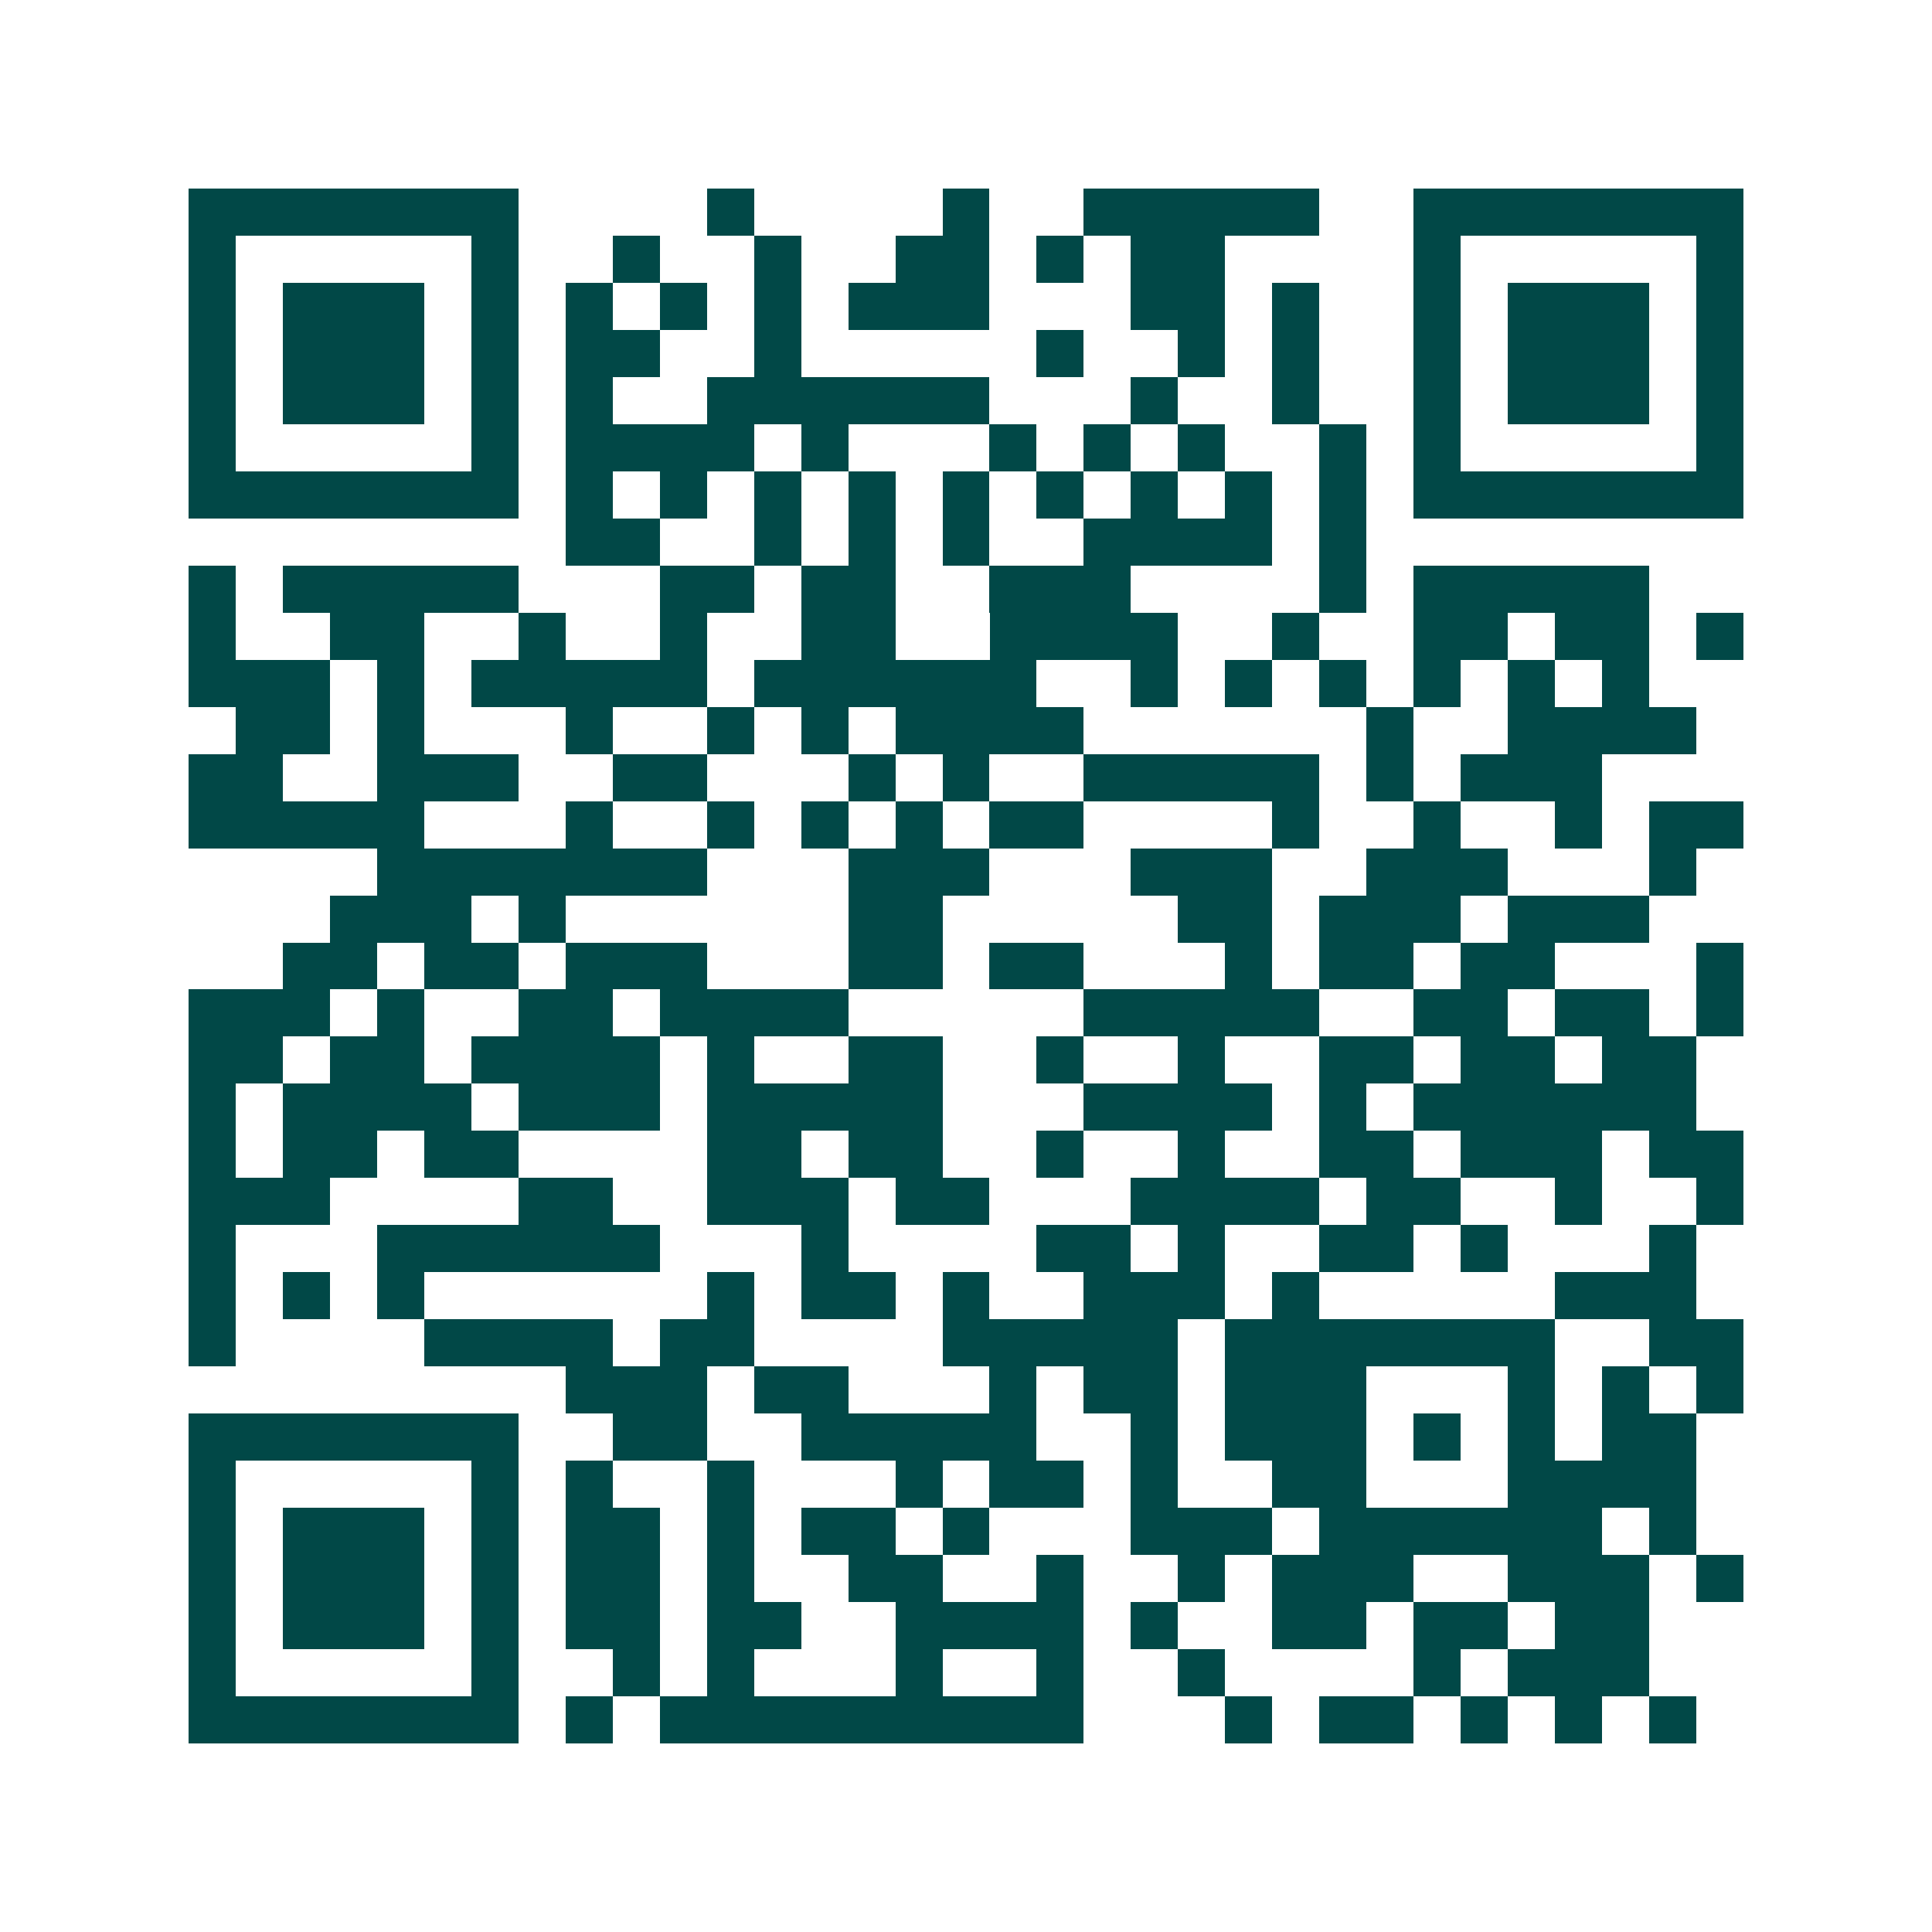 <svg xmlns="http://www.w3.org/2000/svg" width="200" height="200" viewBox="0 0 41 41" shape-rendering="crispEdges"><path fill="#ffffff" d="M0 0h41v41H0z"/><path stroke="#014847" d="M4 4.5h7m4 0h1m4 0h1m2 0h5m2 0h7M4 5.5h1m5 0h1m2 0h1m2 0h1m2 0h2m1 0h1m1 0h2m4 0h1m5 0h1M4 6.5h1m1 0h3m1 0h1m1 0h1m1 0h1m1 0h1m1 0h3m3 0h2m1 0h1m2 0h1m1 0h3m1 0h1M4 7.5h1m1 0h3m1 0h1m1 0h2m2 0h1m5 0h1m2 0h1m1 0h1m2 0h1m1 0h3m1 0h1M4 8.5h1m1 0h3m1 0h1m1 0h1m2 0h6m3 0h1m2 0h1m2 0h1m1 0h3m1 0h1M4 9.5h1m5 0h1m1 0h4m1 0h1m3 0h1m1 0h1m1 0h1m2 0h1m1 0h1m5 0h1M4 10.5h7m1 0h1m1 0h1m1 0h1m1 0h1m1 0h1m1 0h1m1 0h1m1 0h1m1 0h1m1 0h7M12 11.5h2m2 0h1m1 0h1m1 0h1m2 0h4m1 0h1M4 12.5h1m1 0h5m3 0h2m1 0h2m2 0h3m4 0h1m1 0h5M4 13.5h1m2 0h2m2 0h1m2 0h1m2 0h2m2 0h4m2 0h1m2 0h2m1 0h2m1 0h1M4 14.5h3m1 0h1m1 0h5m1 0h6m2 0h1m1 0h1m1 0h1m1 0h1m1 0h1m1 0h1M5 15.5h2m1 0h1m3 0h1m2 0h1m1 0h1m1 0h4m6 0h1m2 0h4M4 16.5h2m2 0h3m2 0h2m3 0h1m1 0h1m2 0h5m1 0h1m1 0h3M4 17.5h5m3 0h1m2 0h1m1 0h1m1 0h1m1 0h2m4 0h1m2 0h1m2 0h1m1 0h2M8 18.5h7m3 0h3m3 0h3m2 0h3m3 0h1M7 19.5h3m1 0h1m6 0h2m5 0h2m1 0h3m1 0h3M6 20.5h2m1 0h2m1 0h3m3 0h2m1 0h2m3 0h1m1 0h2m1 0h2m3 0h1M4 21.5h3m1 0h1m2 0h2m1 0h4m5 0h5m2 0h2m1 0h2m1 0h1M4 22.5h2m1 0h2m1 0h4m1 0h1m2 0h2m2 0h1m2 0h1m2 0h2m1 0h2m1 0h2M4 23.5h1m1 0h4m1 0h3m1 0h5m3 0h4m1 0h1m1 0h6M4 24.5h1m1 0h2m1 0h2m4 0h2m1 0h2m2 0h1m2 0h1m2 0h2m1 0h3m1 0h2M4 25.5h3m4 0h2m2 0h3m1 0h2m3 0h4m1 0h2m2 0h1m2 0h1M4 26.5h1m3 0h6m3 0h1m4 0h2m1 0h1m2 0h2m1 0h1m3 0h1M4 27.5h1m1 0h1m1 0h1m6 0h1m1 0h2m1 0h1m2 0h3m1 0h1m5 0h3M4 28.5h1m4 0h4m1 0h2m4 0h5m1 0h7m2 0h2M12 29.5h3m1 0h2m3 0h1m1 0h2m1 0h3m3 0h1m1 0h1m1 0h1M4 30.5h7m2 0h2m2 0h5m2 0h1m1 0h3m1 0h1m1 0h1m1 0h2M4 31.5h1m5 0h1m1 0h1m2 0h1m3 0h1m1 0h2m1 0h1m2 0h2m3 0h4M4 32.5h1m1 0h3m1 0h1m1 0h2m1 0h1m1 0h2m1 0h1m3 0h3m1 0h6m1 0h1M4 33.5h1m1 0h3m1 0h1m1 0h2m1 0h1m2 0h2m2 0h1m2 0h1m1 0h3m2 0h3m1 0h1M4 34.5h1m1 0h3m1 0h1m1 0h2m1 0h2m2 0h4m1 0h1m2 0h2m1 0h2m1 0h2M4 35.5h1m5 0h1m2 0h1m1 0h1m3 0h1m2 0h1m2 0h1m4 0h1m1 0h3M4 36.5h7m1 0h1m1 0h9m3 0h1m1 0h2m1 0h1m1 0h1m1 0h1"/></svg>
